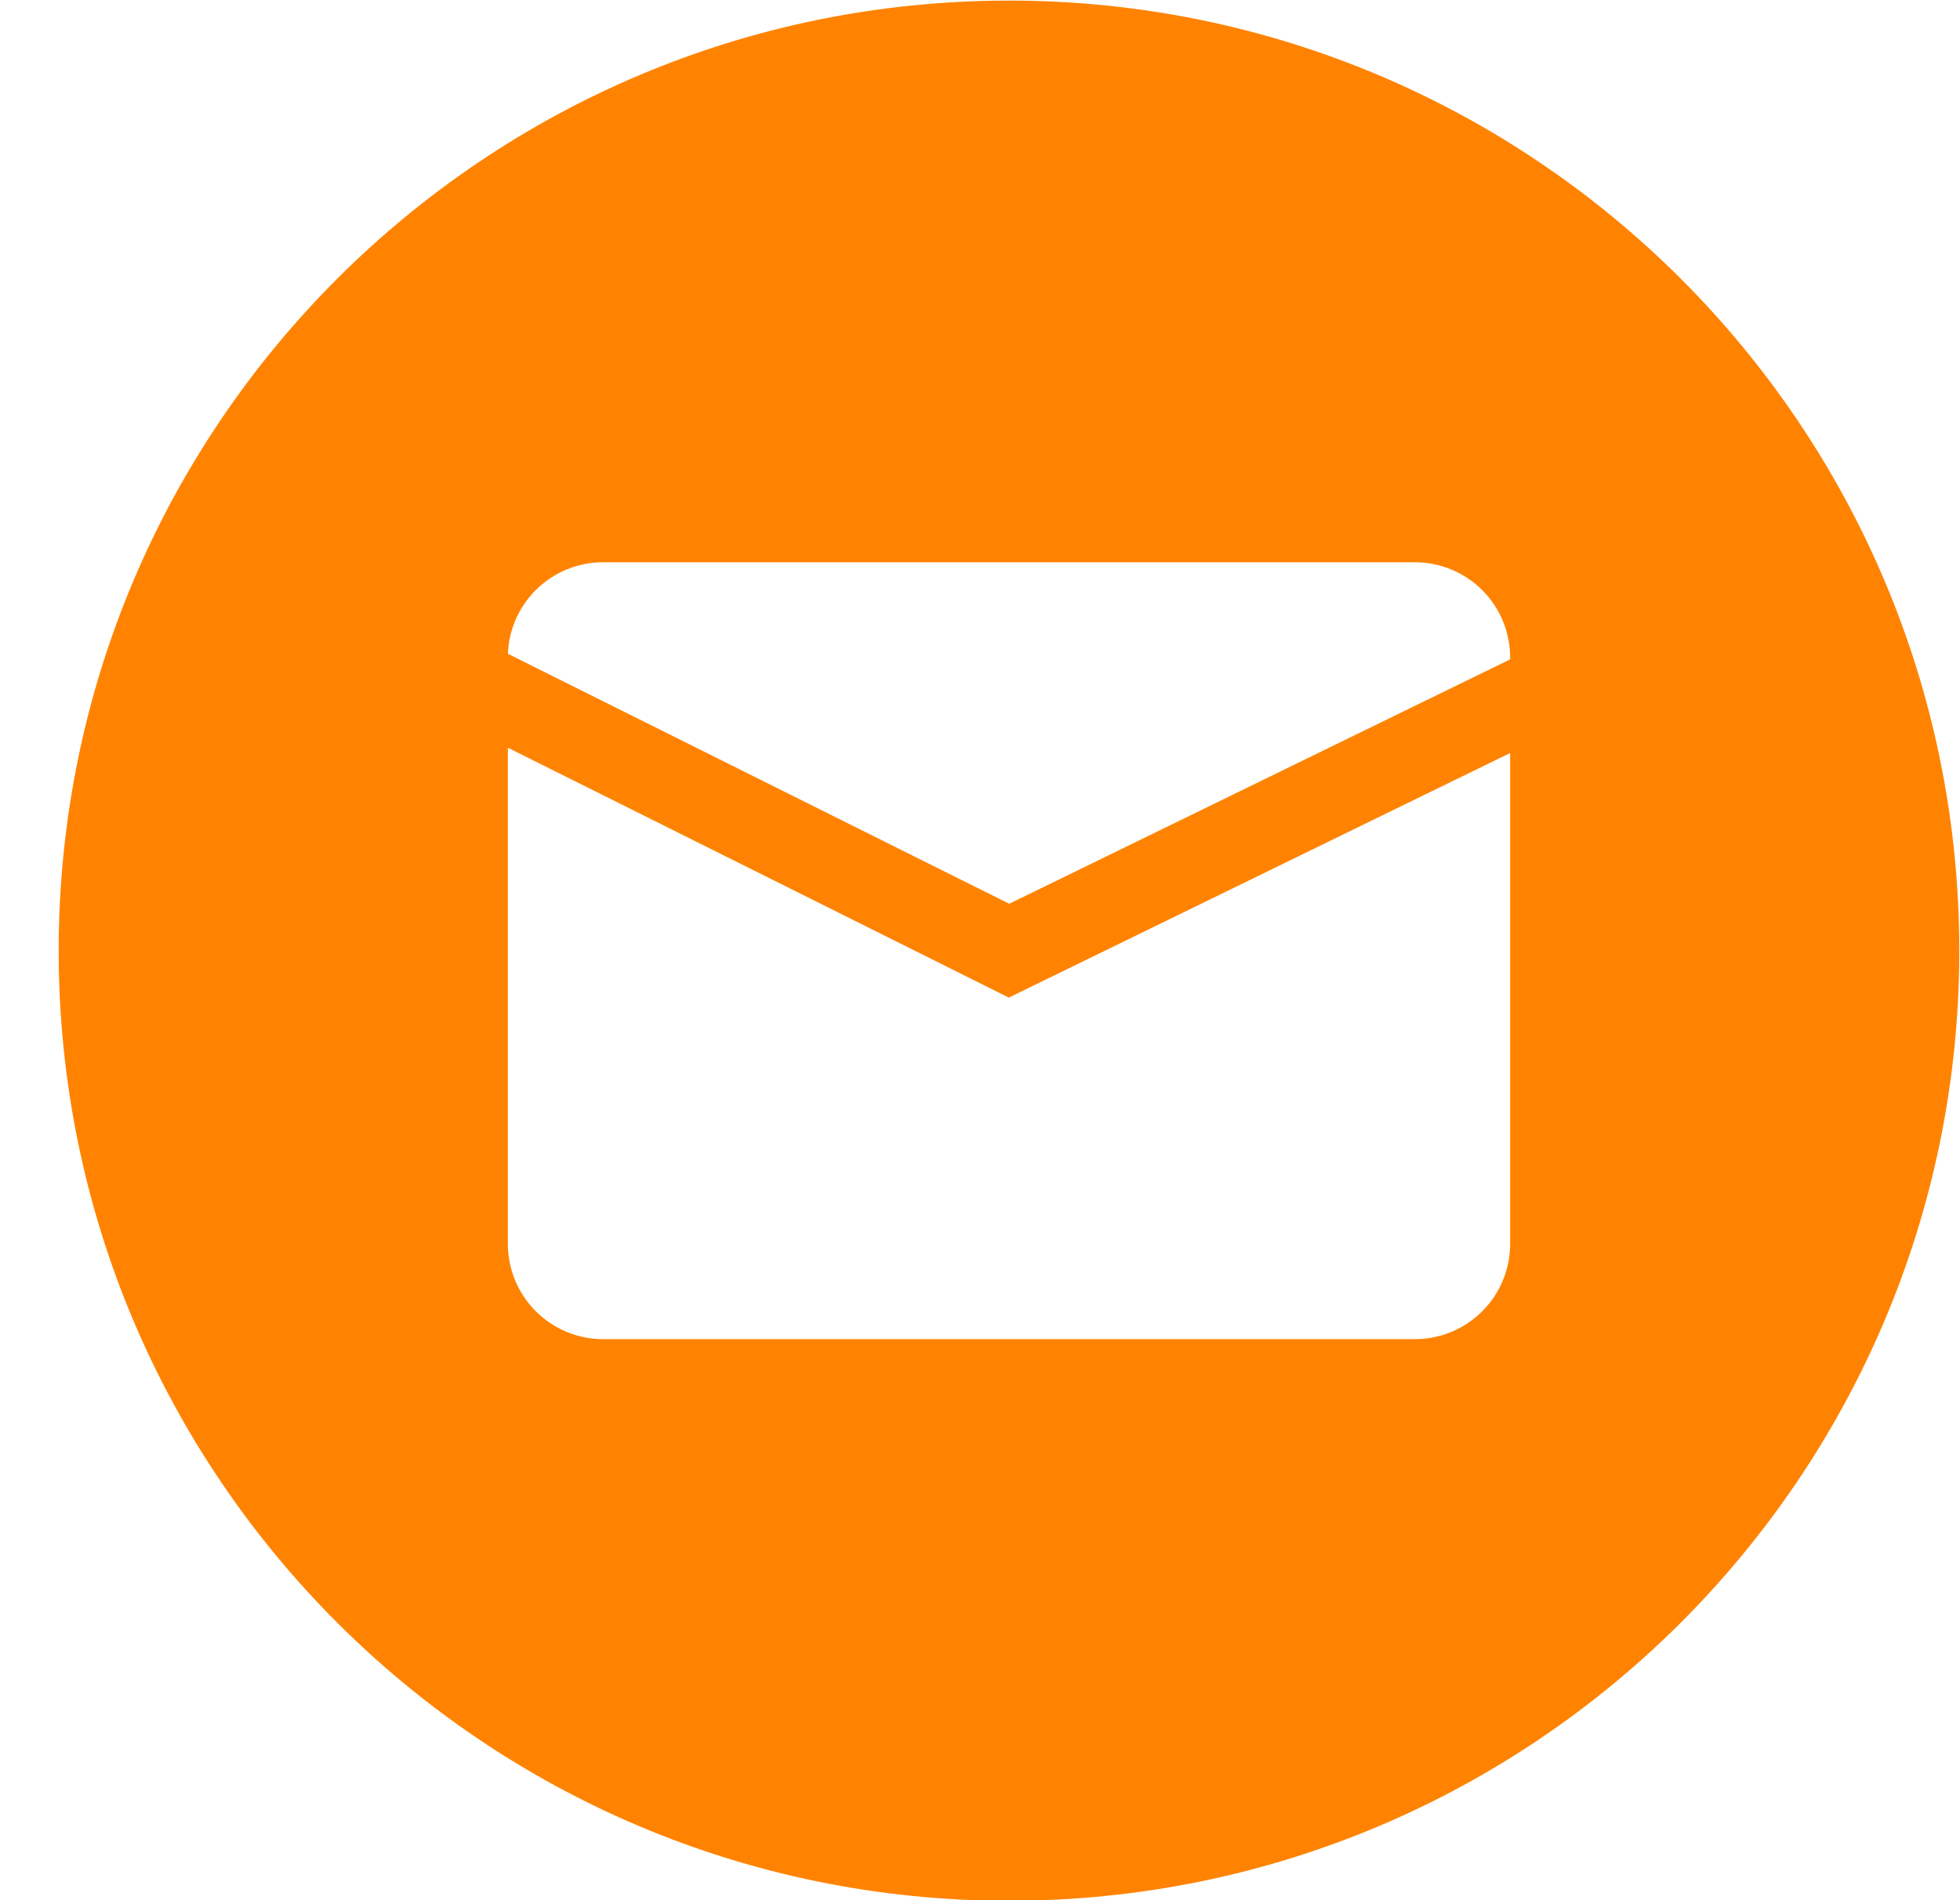 <svg width="33" height="32" viewBox="0 0 33 32" fill="none" xmlns="http://www.w3.org/2000/svg">
<path d="M16.988 0.01C8.152 0.01 0.988 7.174 0.988 16.01C0.988 24.846 8.152 32.01 16.988 32.01C25.825 32.01 32.988 24.846 32.988 16.01C32.988 7.174 25.825 0.01 16.988 0.01ZM25.426 20.952C25.425 21.376 25.256 21.782 24.956 22.082C24.656 22.382 24.25 22.551 23.826 22.552H10.15C9.726 22.551 9.32 22.382 9.021 22.082C8.721 21.782 8.552 21.376 8.551 20.952V12.592L16.985 16.8L25.426 12.681V20.952ZM25.426 11.104L16.992 15.22L8.551 11.01C8.567 10.596 8.742 10.205 9.04 9.918C9.338 9.631 9.735 9.47 10.149 9.469H23.826C24.25 9.47 24.656 9.638 24.956 9.938C25.256 10.238 25.424 10.643 25.426 11.067V11.104Z" fill="#FF8300"/>
</svg>
